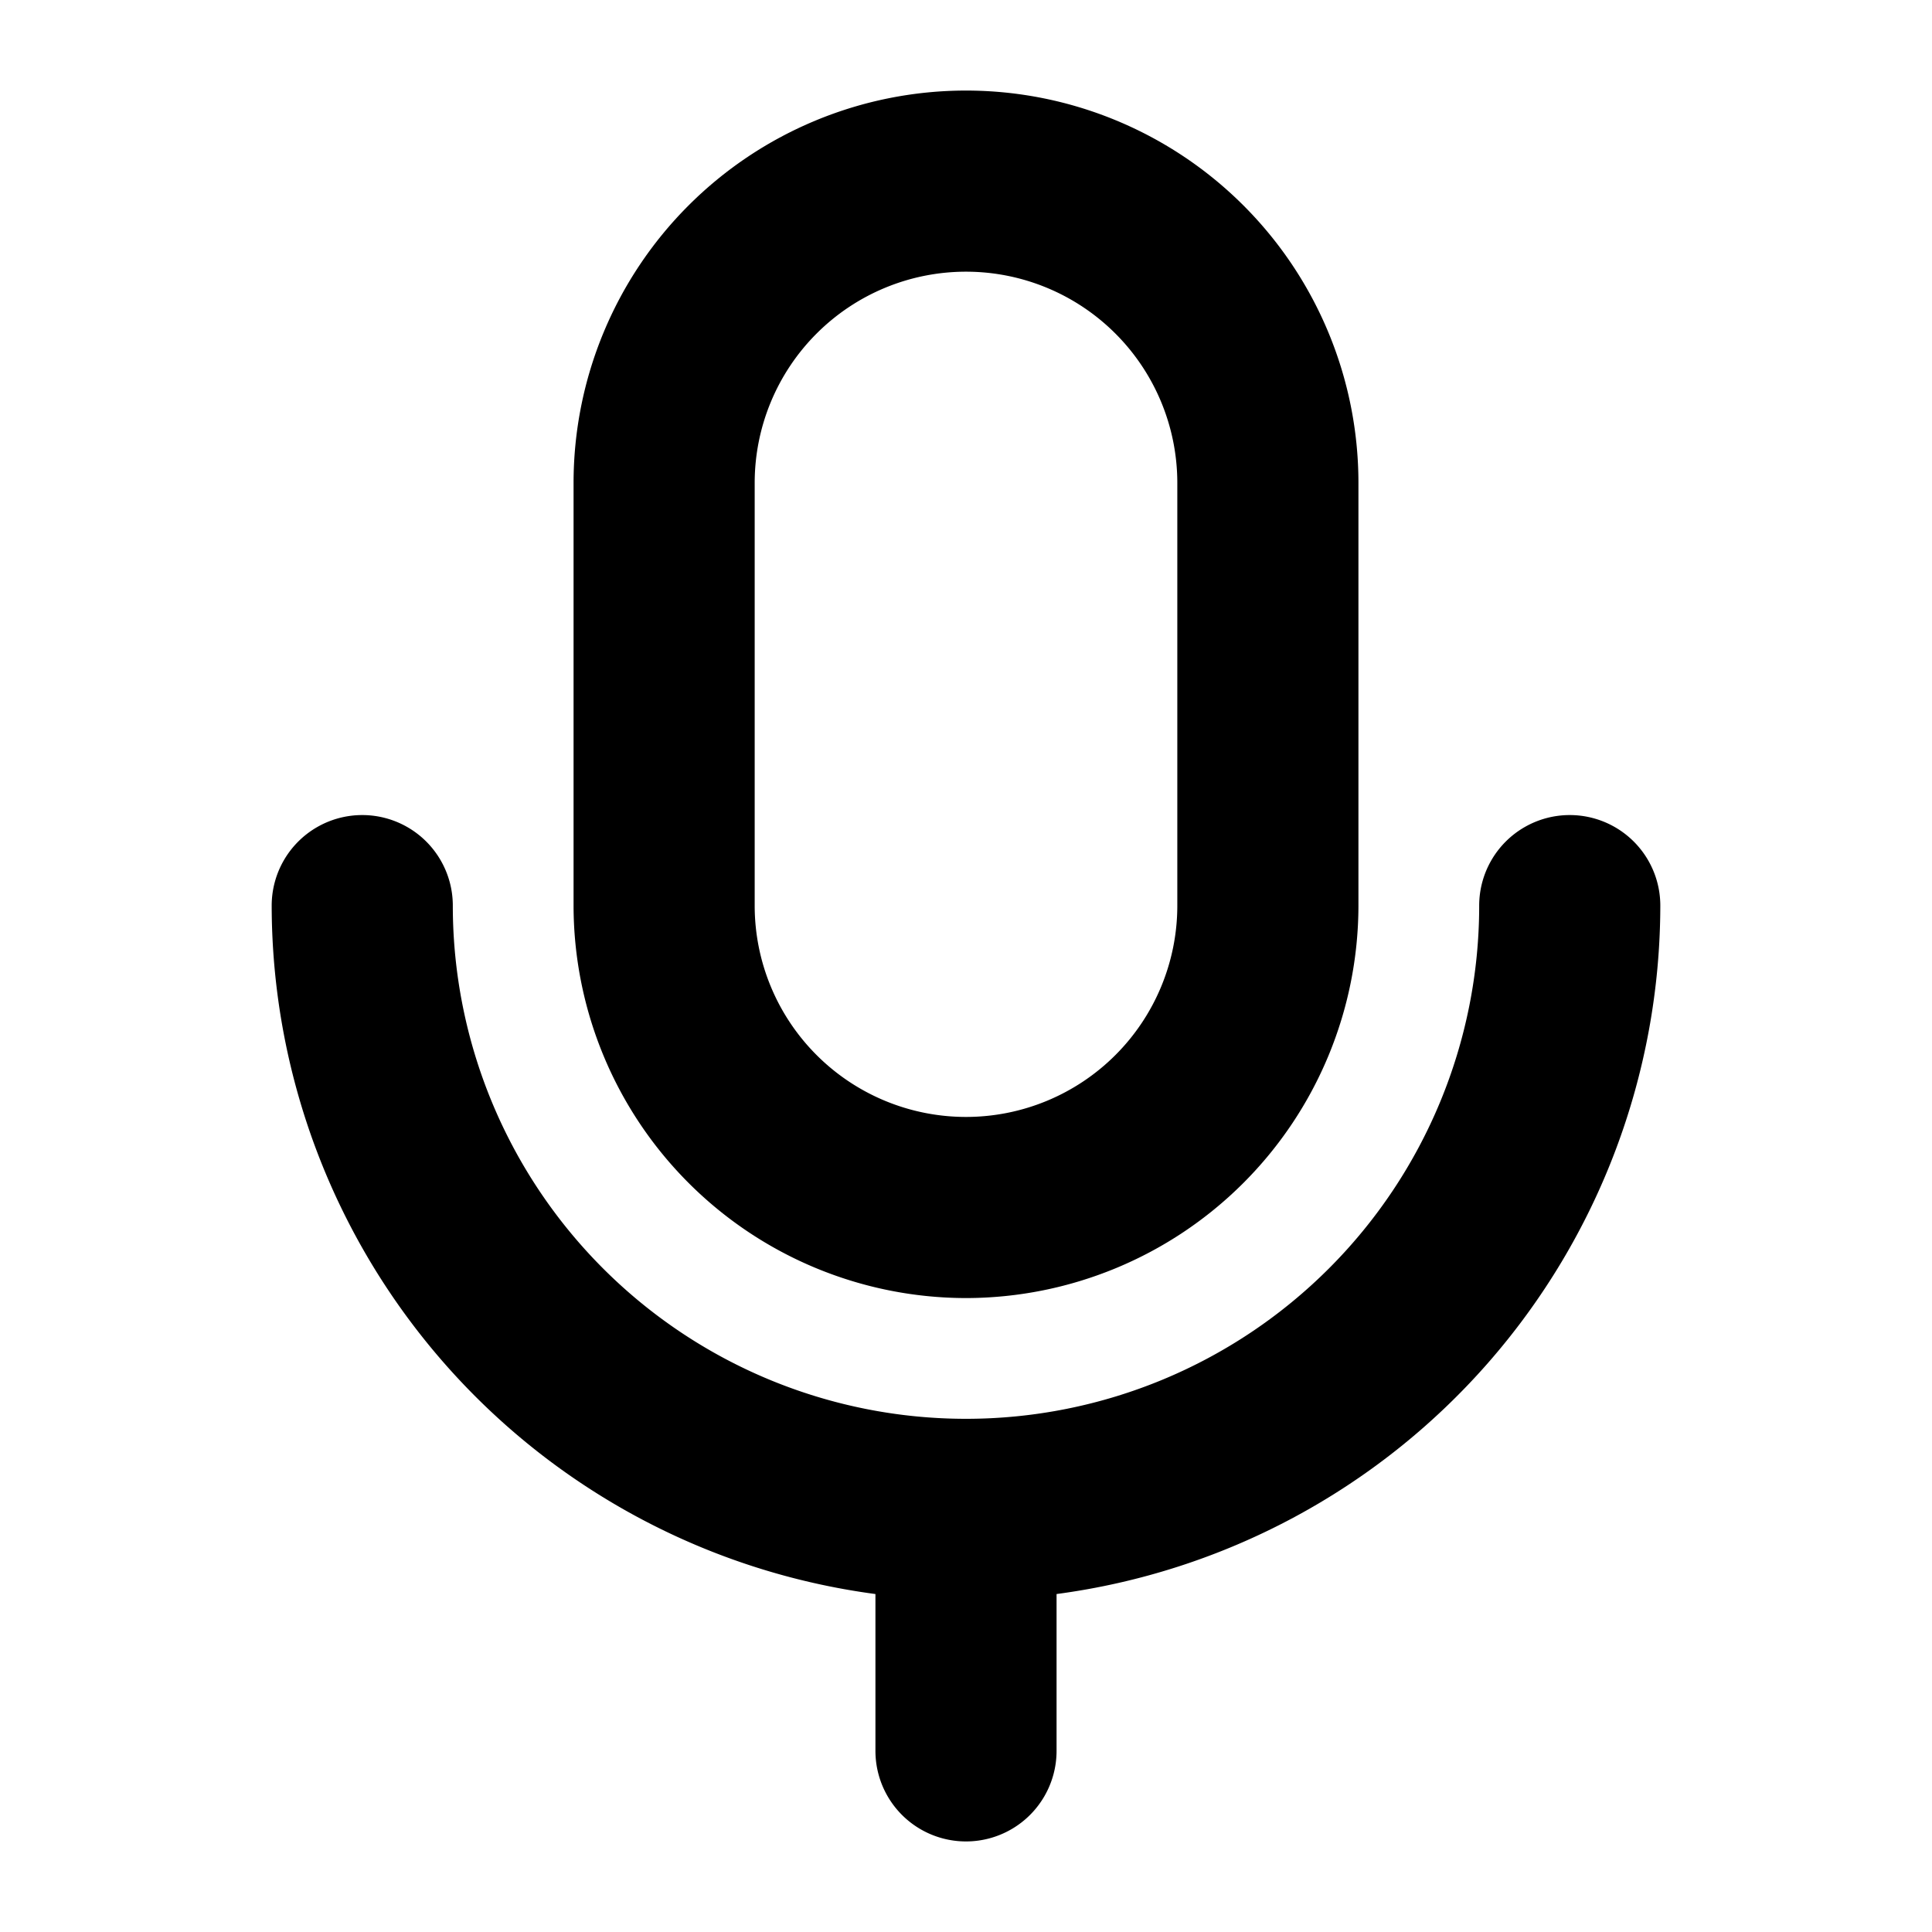 <?xml version="1.0" encoding="utf-8"?><!-- Uploaded to: SVG Repo, www.svgrepo.com, Generator: SVG Repo Mixer Tools -->
<svg fill="#000000" width="800px" height="800px" viewBox="0 0 256 256" id="Flat" xmlns="http://www.w3.org/2000/svg">
  <path d="M128,172a52.059,52.059,0,0,0,52-52V64A52,52,0,0,0,76,64v56A52.059,52.059,0,0,0,128,172ZM100,64a28,28,0,0,1,56,0v56a28,28,0,0,1-56,0Zm40,147.218V232a12,12,0,0,1-24,0V211.218A92.138,92.138,0,0,1,36,120a12,12,0,0,1,24,0,68,68,0,0,0,136,0,12,12,0,0,1,24,0A92.138,92.138,0,0,1,140,211.218Z"/>
</svg>